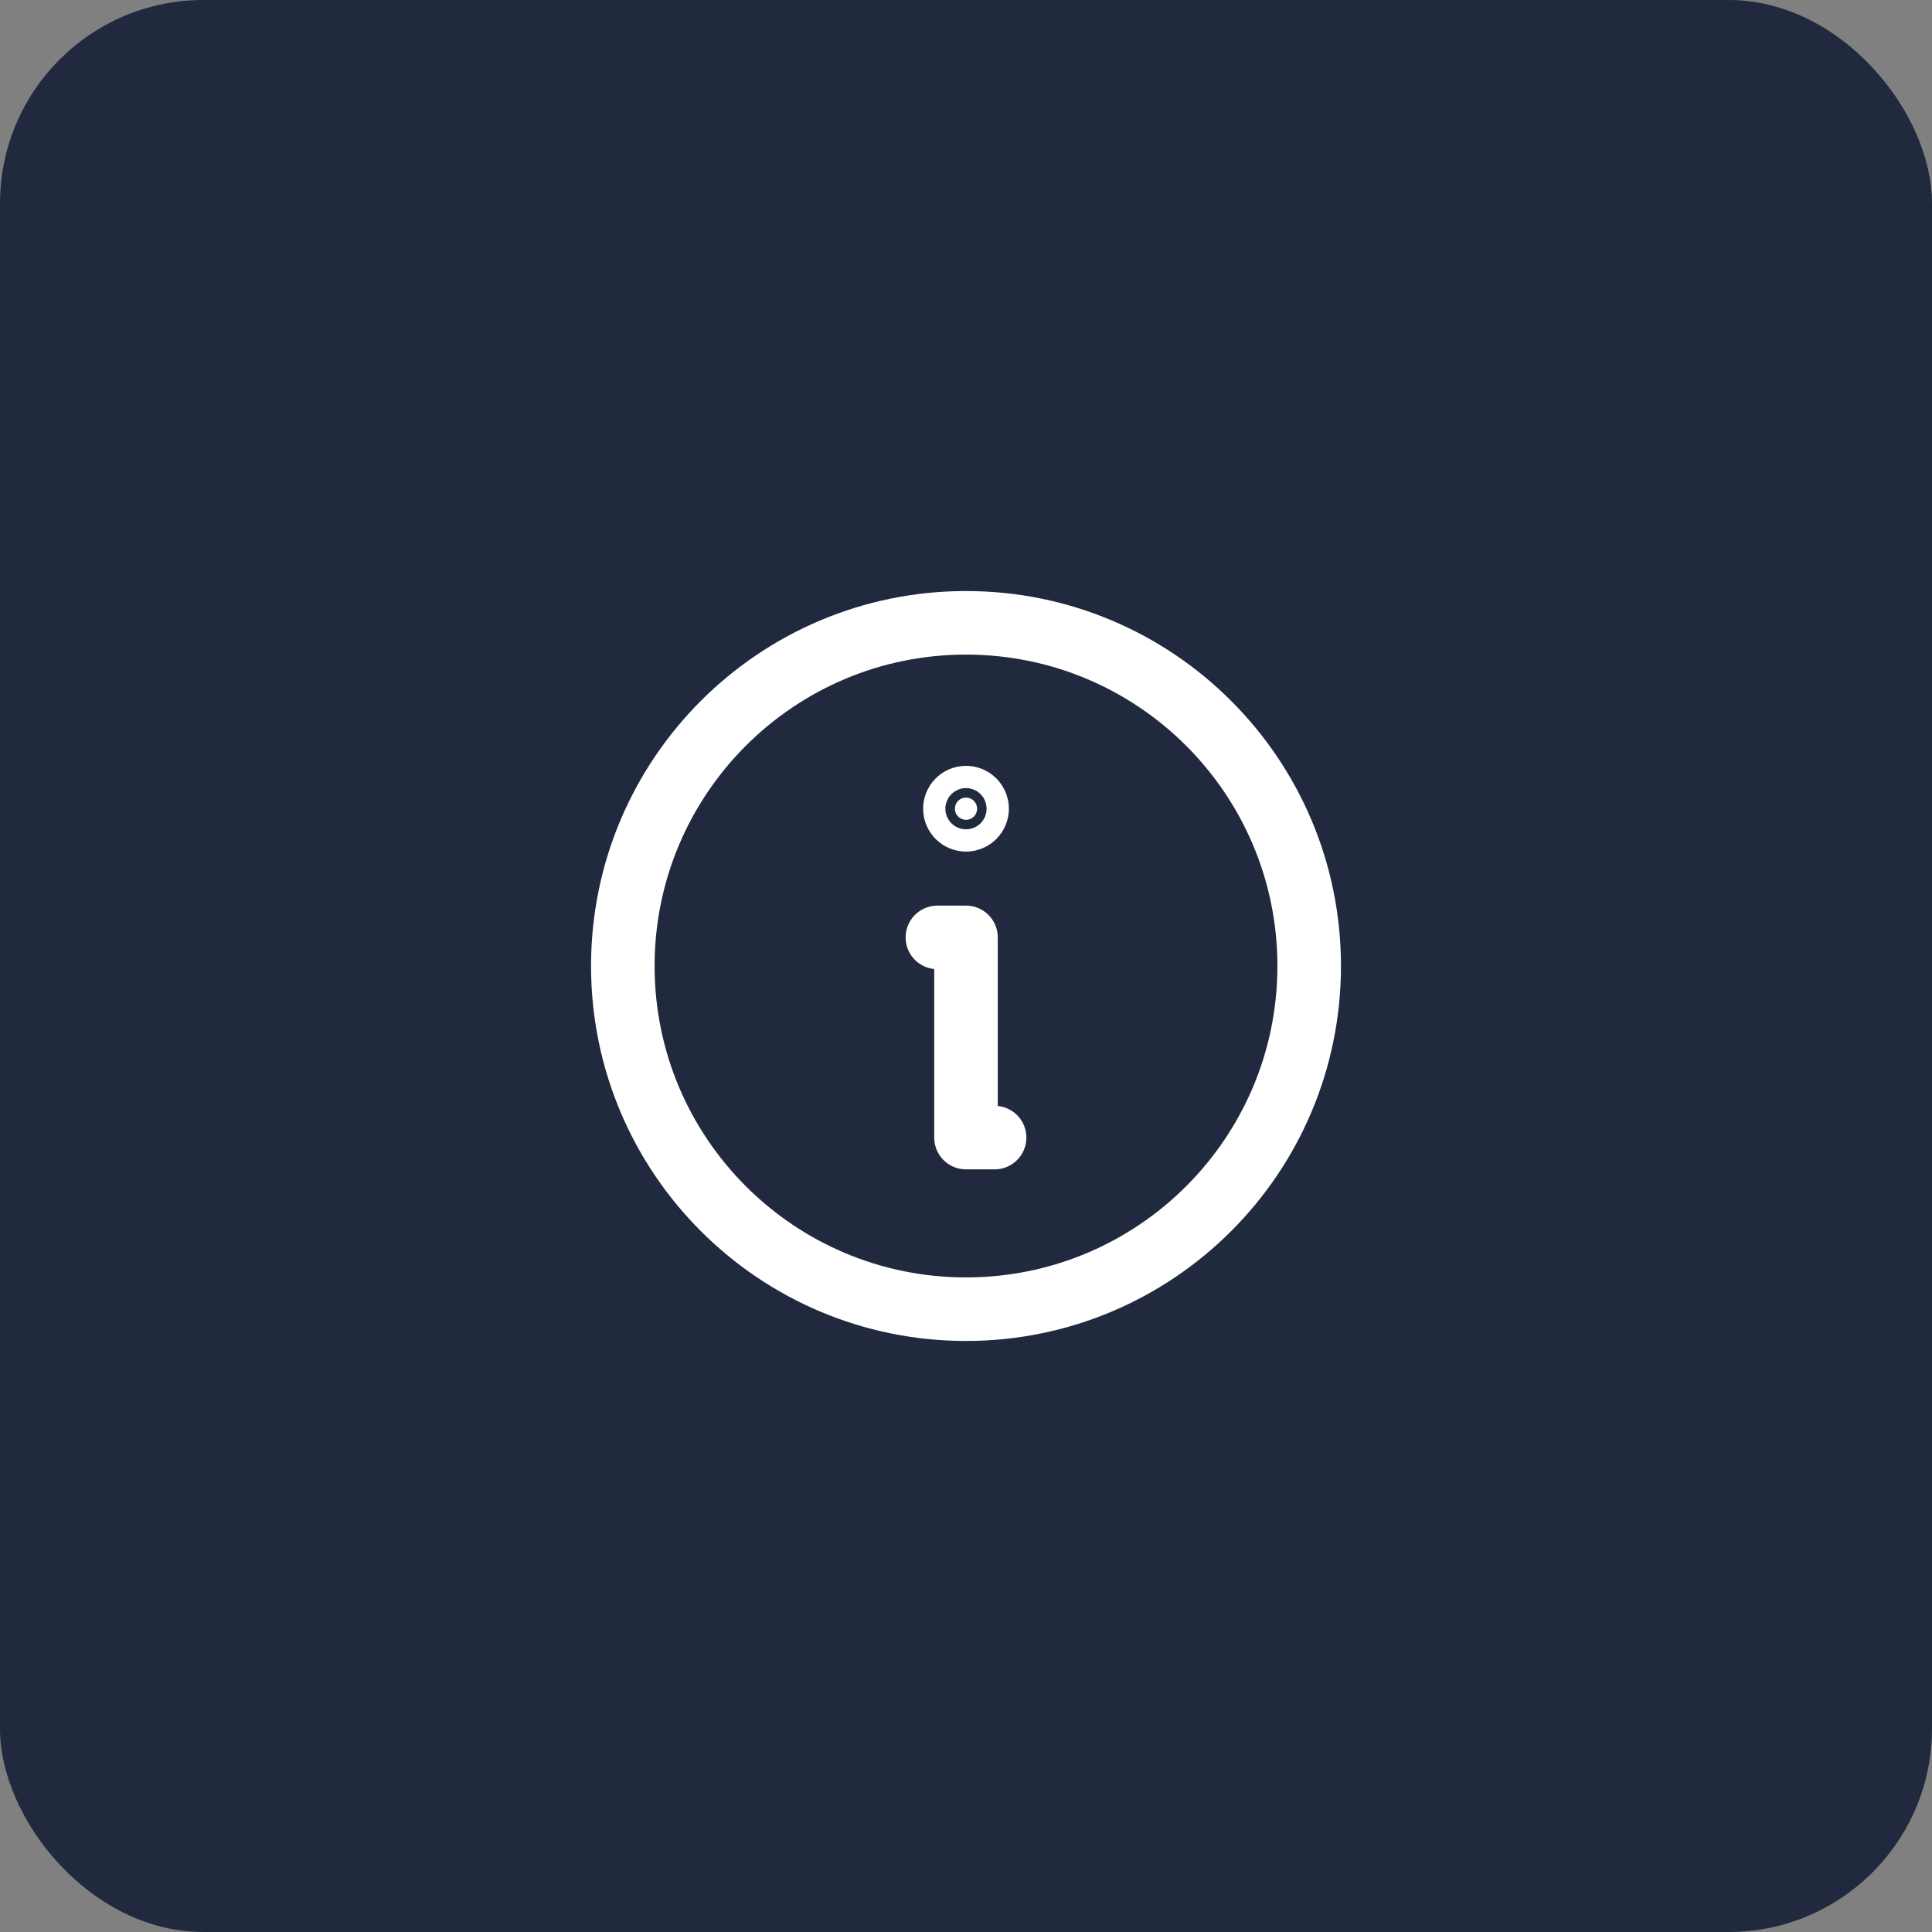 <svg width="76" height="76" viewBox="0 0 76 76" fill="none" xmlns="http://www.w3.org/2000/svg">
<rect x="0" y="0" width="76" height="76" fill="#808080" stroke="none"/>
<rect width="76" height="76" rx="8" fill="#21293E"/>
<path d="M38 51.5C45.456 51.5 51.5 45.456 51.5 38C51.5 30.544 45.456 24.5 38 24.5C30.544 24.5 24.5 30.544 24.5 38C24.5 45.456 30.544 51.5 38 51.5Z" stroke="white" stroke-width="2.5" stroke-linecap="round" stroke-linejoin="round"/>
<path d="M36.875 36.875H38V44.75H39.125" stroke="white" stroke-width="2.5" stroke-linecap="round" stroke-linejoin="round"/>
<path d="M38.438 31.812C38.438 32.054 38.242 32.25 38 32.25C37.758 32.25 37.562 32.054 37.562 31.812C37.562 31.571 37.758 31.375 38 31.375C38.242 31.375 38.438 31.571 38.438 31.812Z" fill="white" stroke="white" stroke-width="2.5"/>
</svg>
